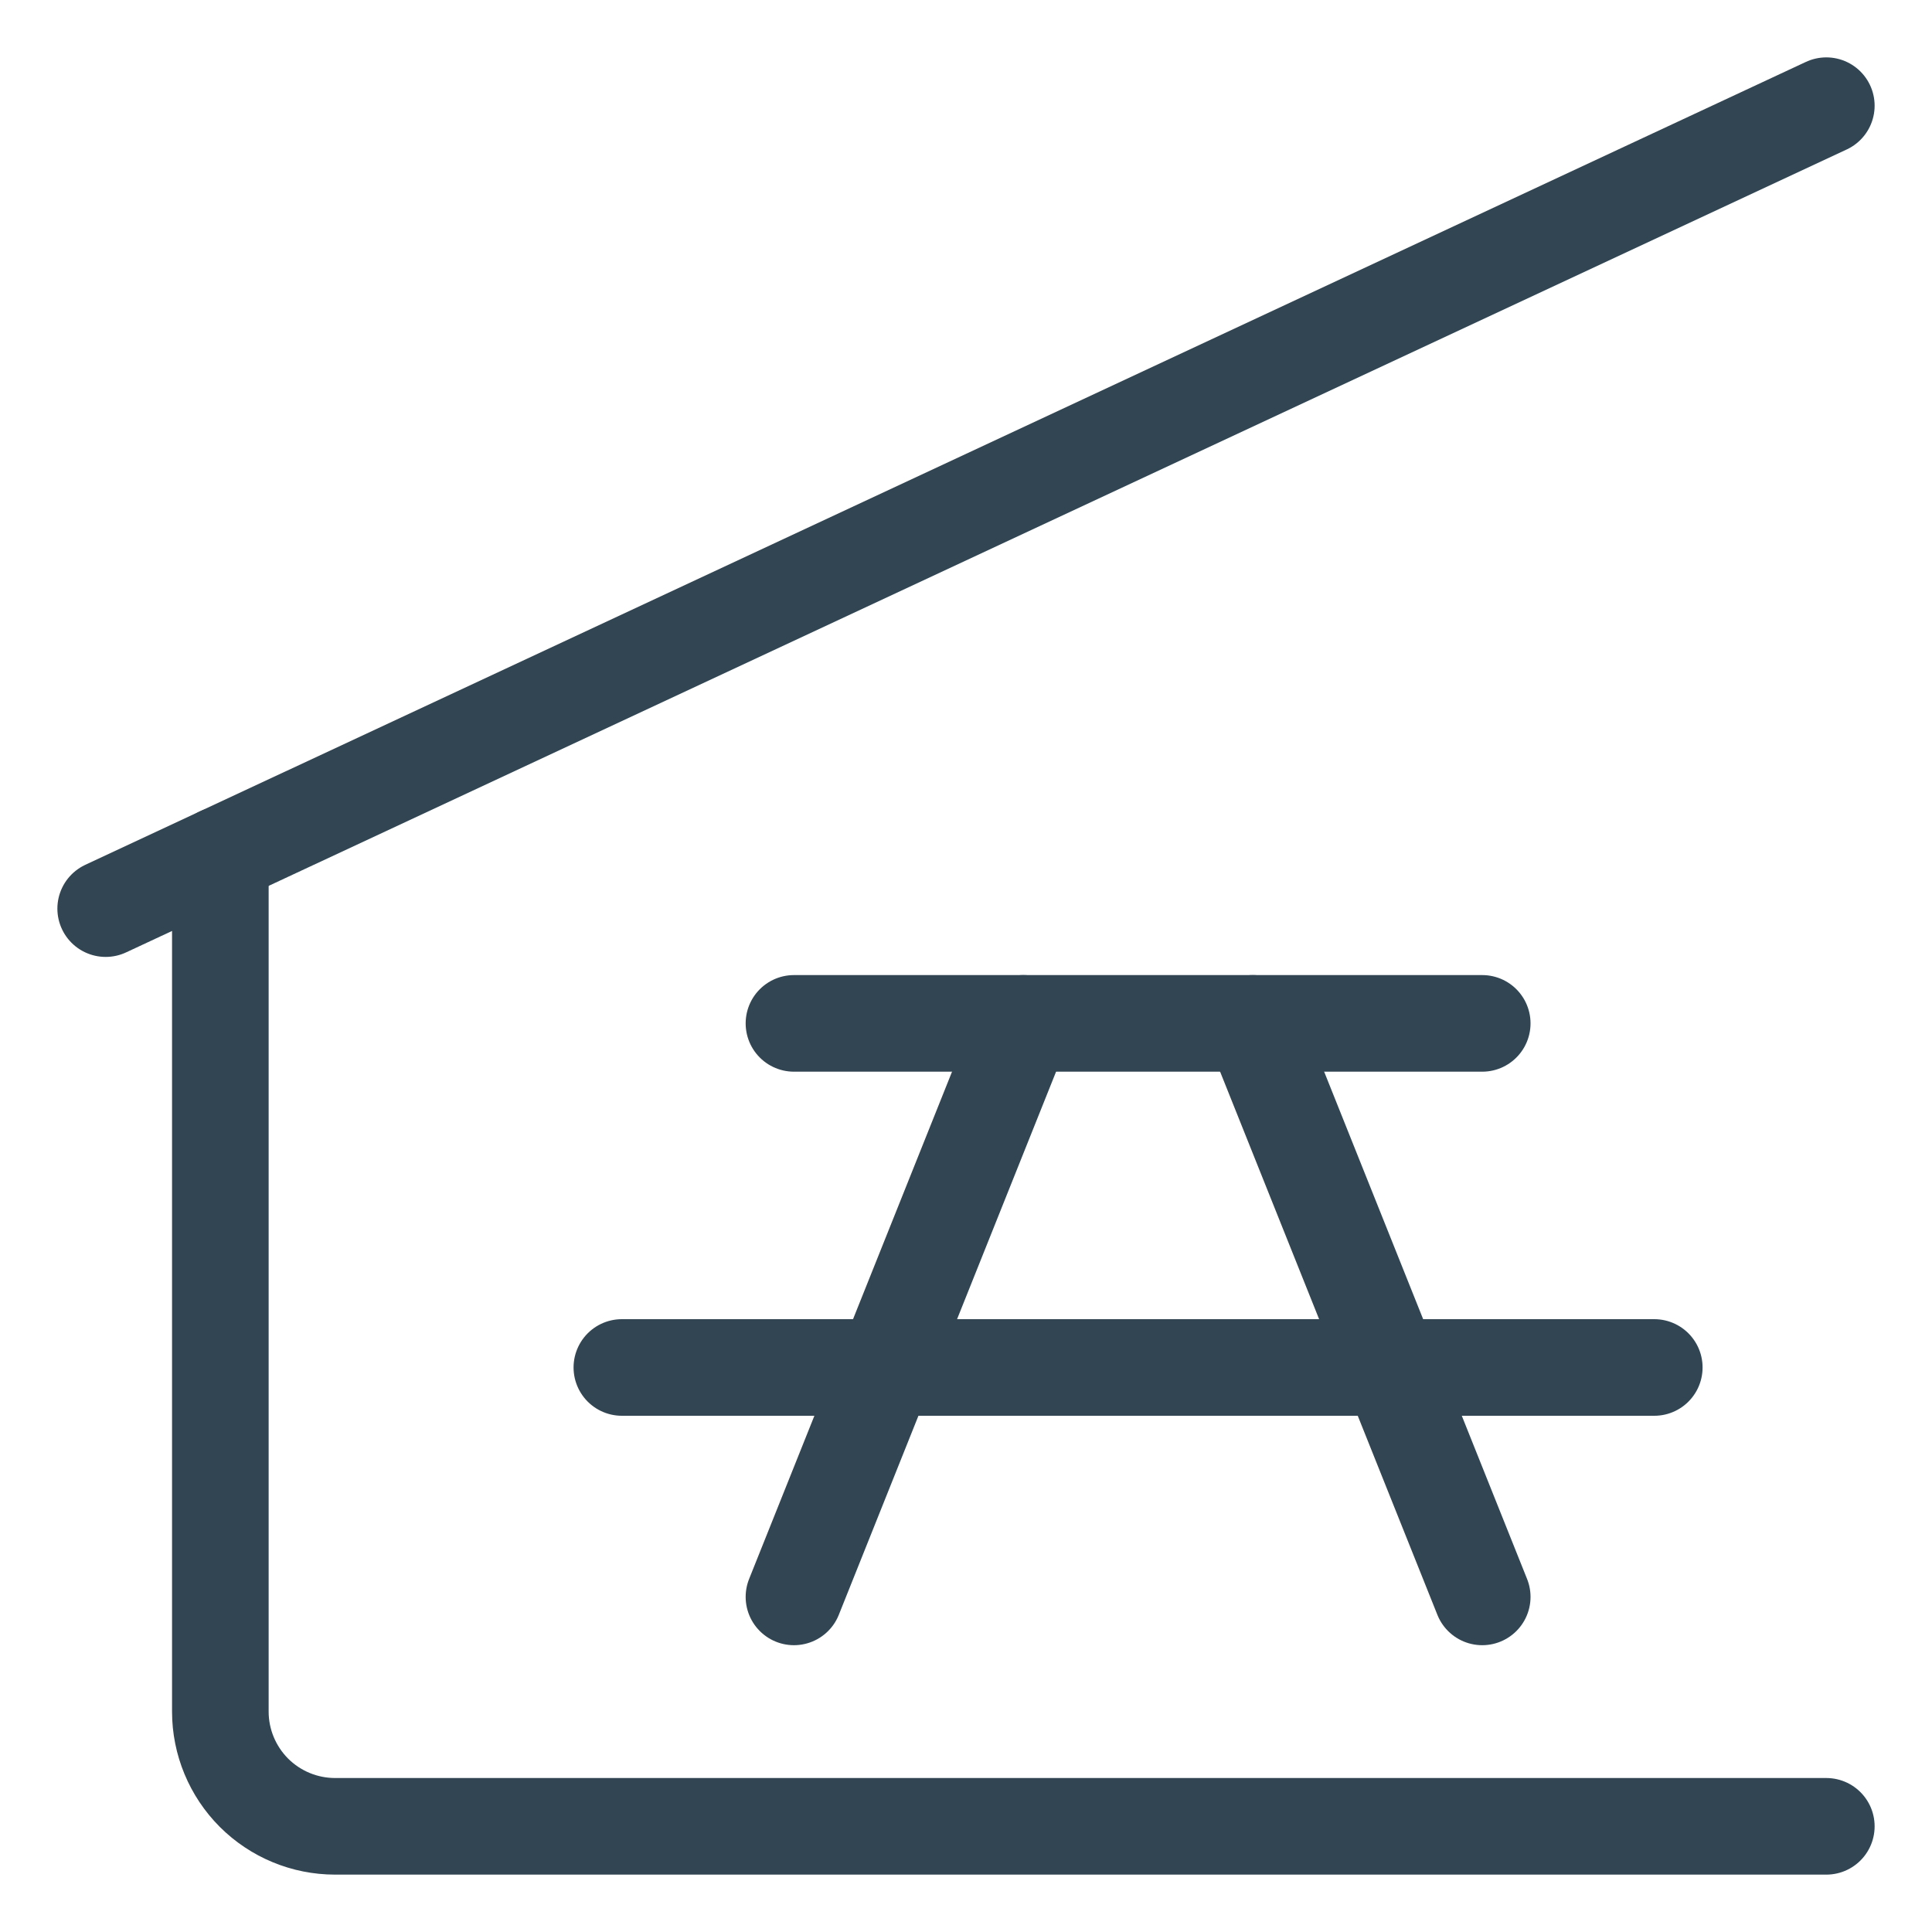 <svg width="40" height="40" viewBox="0 0 40 40" fill="none" xmlns="http://www.w3.org/2000/svg">
<path d="M2.188 18.812L37.812 2.188" stroke="#314552" stroke-width="2" stroke-linecap="round" stroke-linejoin="round"/>
<path d="M4.562 17.704V35.437C4.562 36.067 4.813 36.671 5.258 37.117C5.704 37.562 6.308 37.812 6.938 37.812H37.812" stroke="#314552" stroke-width="2" stroke-linecap="round" stroke-linejoin="round"/>
<path d="M16.438 21.188H30.688" stroke="#314552" stroke-width="2" stroke-linecap="round" stroke-linejoin="round"/>
<path d="M12.875 28.312H34.25" stroke="#314552" stroke-width="2" stroke-linecap="round" stroke-linejoin="round"/>
<path d="M16.438 33.062L21.188 21.188" stroke="#314552" stroke-width="2" stroke-linecap="round" stroke-linejoin="round"/>
<path d="M30.688 33.062L25.938 21.188" stroke="#314552" stroke-width="2" stroke-linecap="round" stroke-linejoin="round"/>
</svg>
